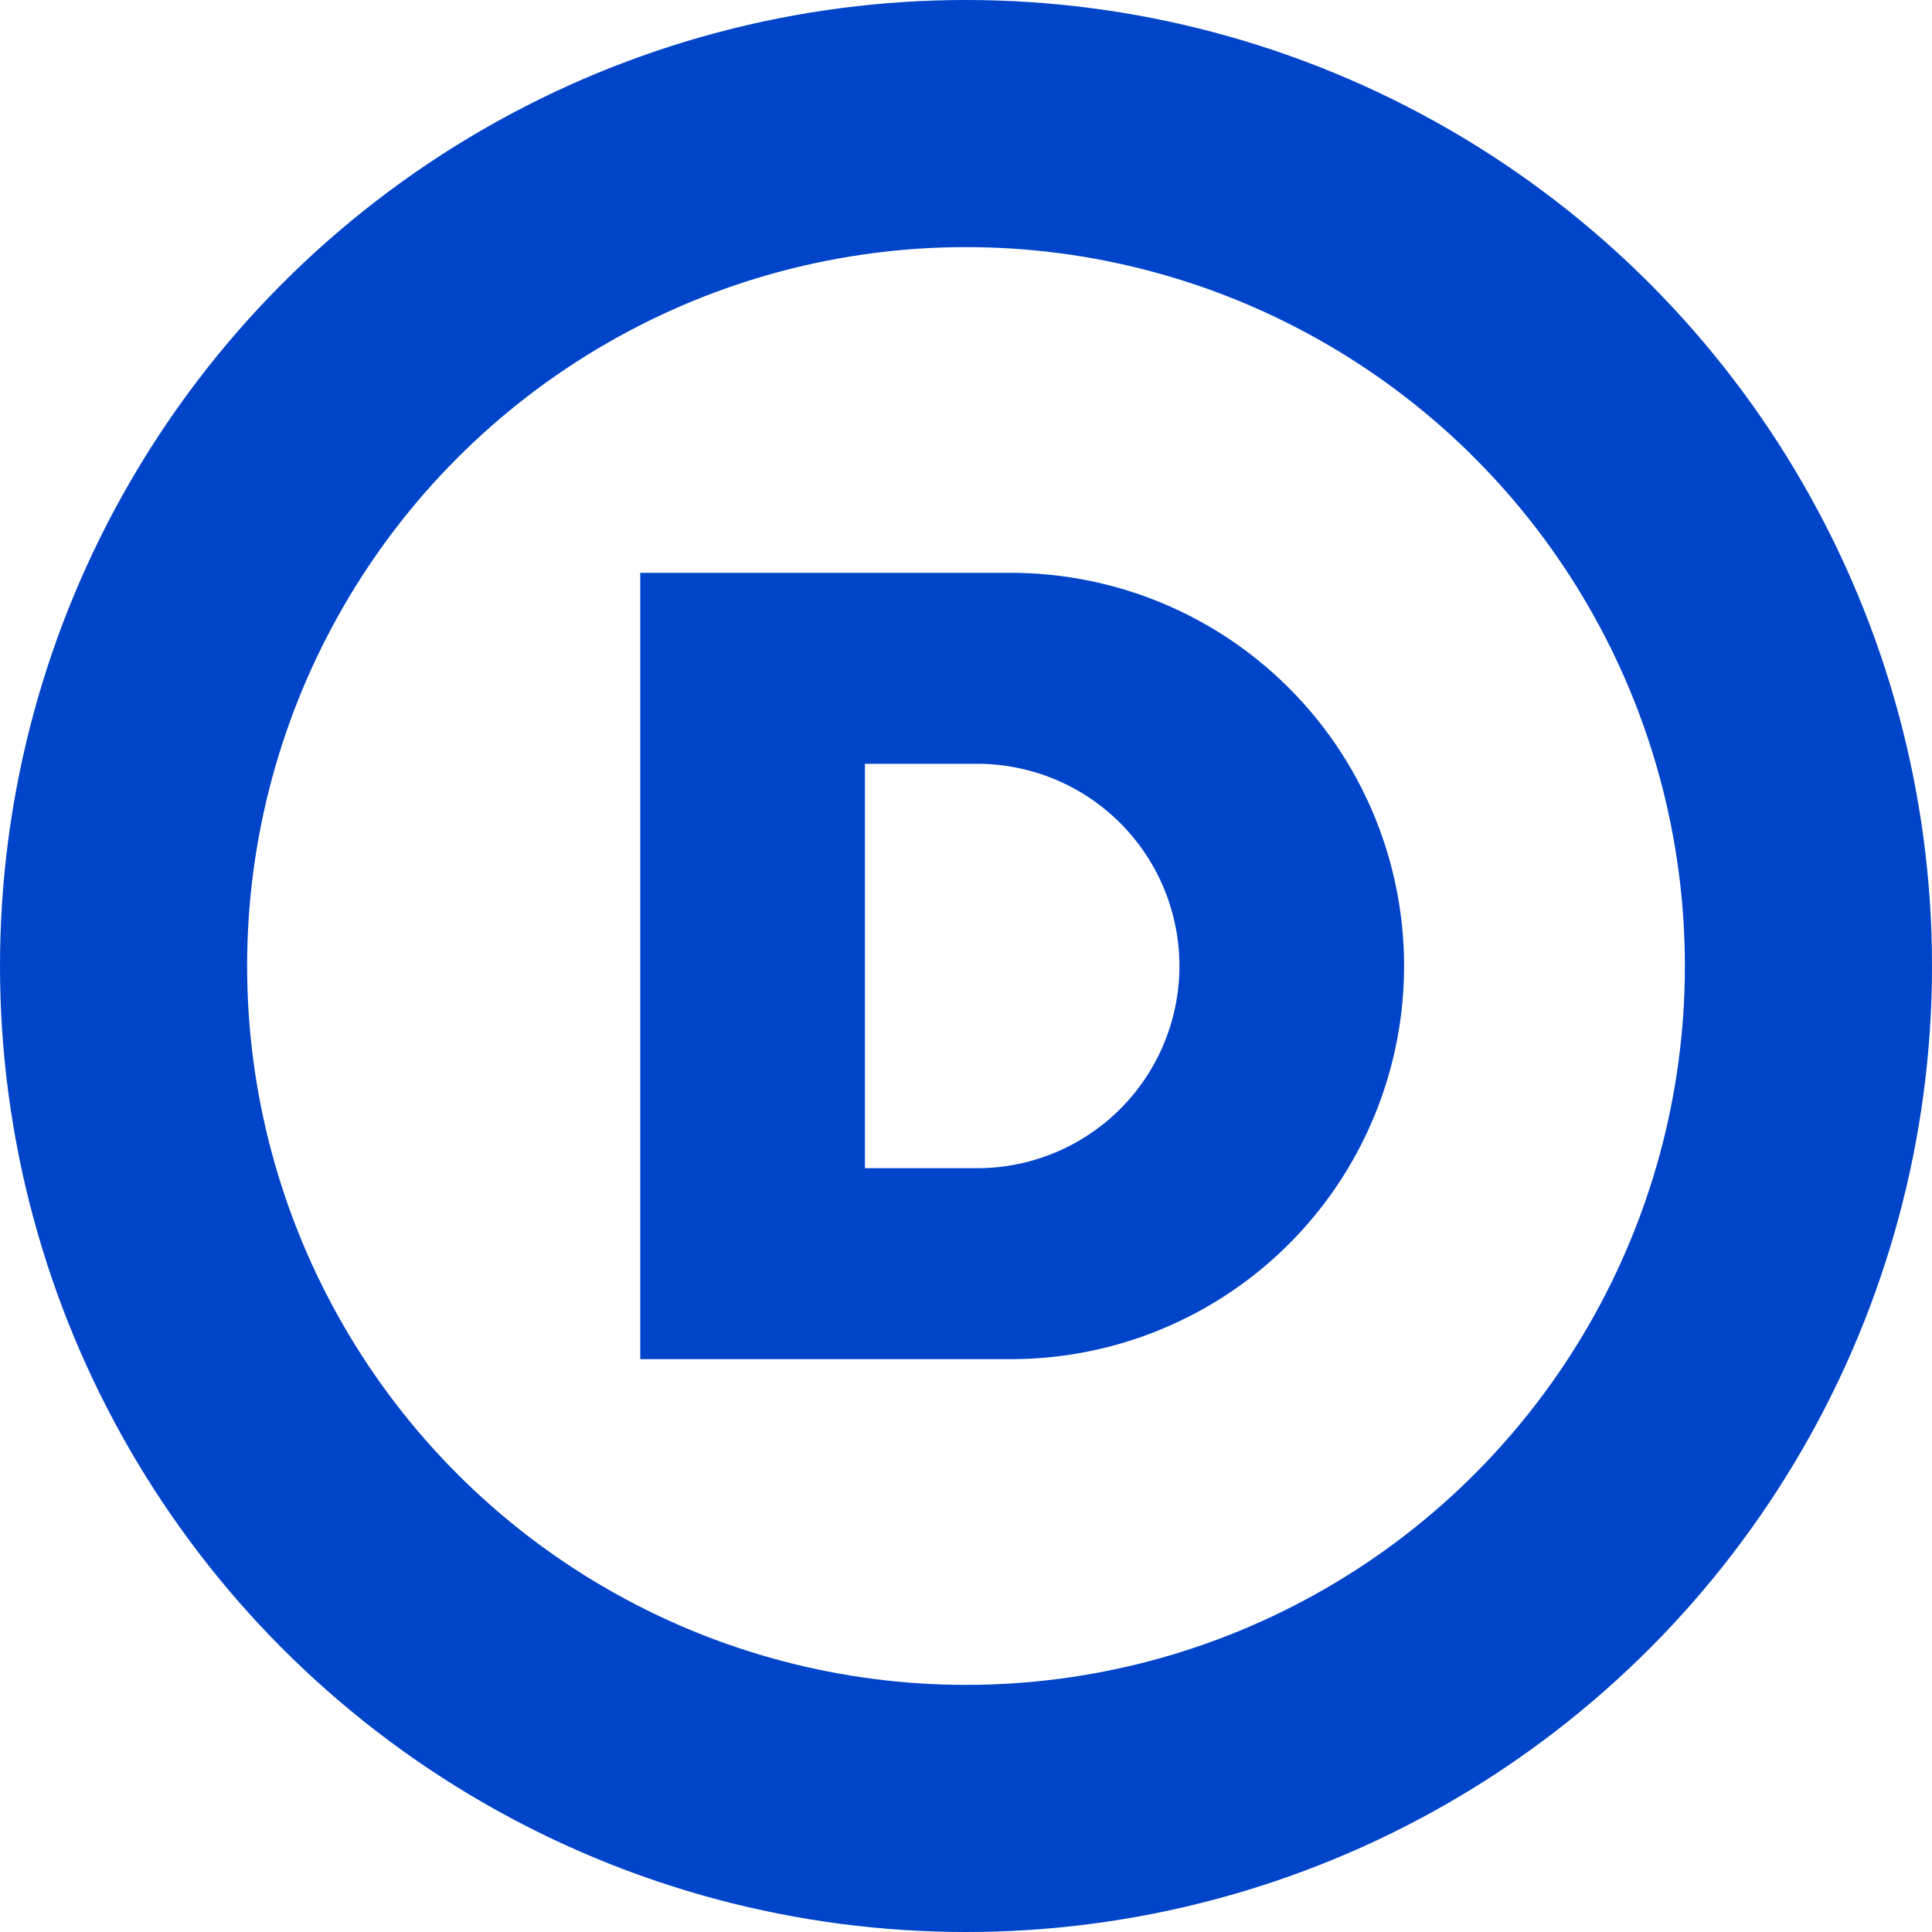 <?xml version="1.0"?>
<svg xmlns="http://www.w3.org/2000/svg" width="86" height="86">
  <title>US Democratic party logo (transparent)</title>
  <circle cx="43" cy="43" r="37.5" fill="none" stroke="#0044c9" stroke-width="11"/>
  <path fill="#0044c9" d="M28.5 25.5v35H45a17.5 17.5 0 0 0 0-35zm10 8.5h5a9 9 0 0 1 0 18h-5z"/>
</svg>